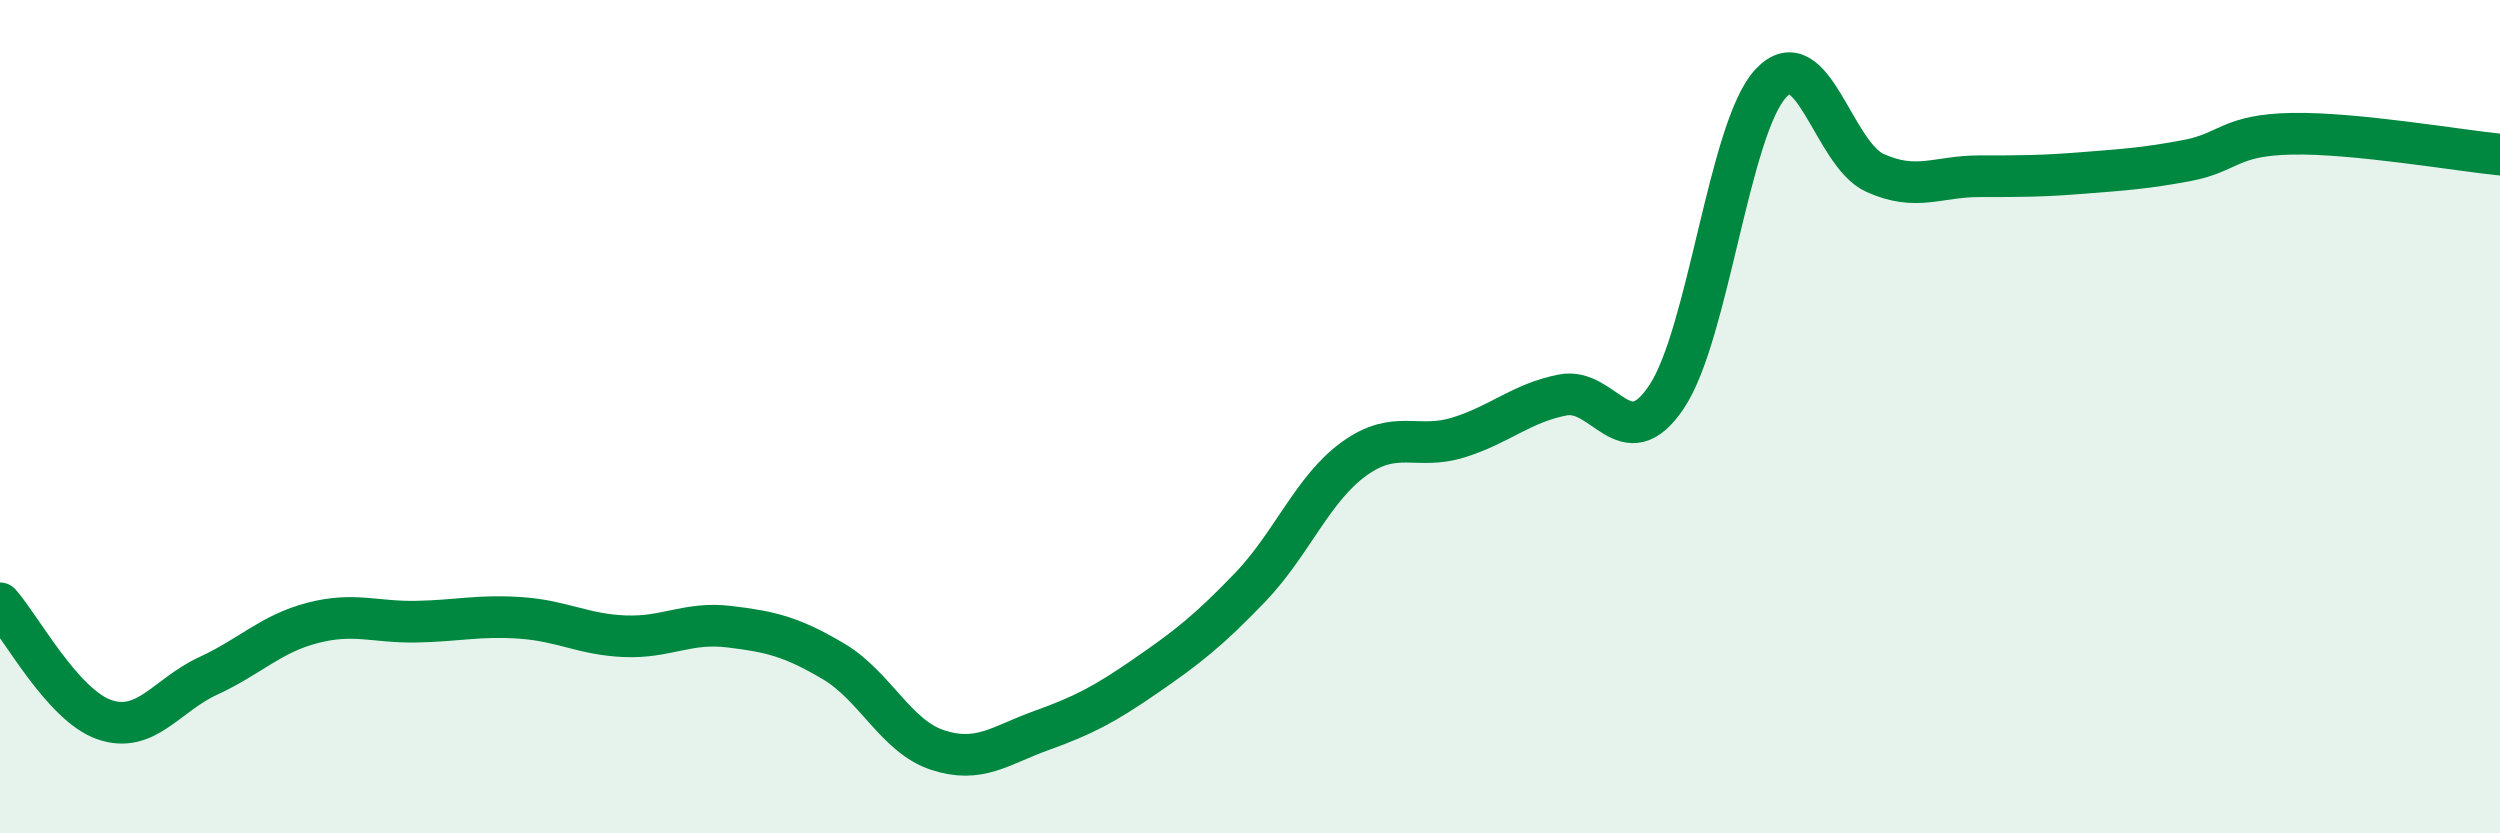 
    <svg width="60" height="20" viewBox="0 0 60 20" xmlns="http://www.w3.org/2000/svg">
      <path
        d="M 0,14.48 C 0.5,15.04 1.5,16.92 2.5,17.27 C 3.5,17.62 4,16.68 5,16.22 C 6,15.76 6.5,15.21 7.5,14.95 C 8.5,14.69 9,14.94 10,14.92 C 11,14.9 11.5,14.76 12.5,14.83 C 13.5,14.9 14,15.23 15,15.27 C 16,15.31 16.5,14.92 17.5,15.04 C 18.5,15.16 19,15.28 20,15.87 C 21,16.46 21.5,17.67 22.5,18 C 23.5,18.33 24,17.89 25,17.53 C 26,17.17 26.5,16.91 27.5,16.22 C 28.5,15.53 29,15.14 30,14.1 C 31,13.06 31.5,11.73 32.5,11.01 C 33.5,10.29 34,10.81 35,10.5 C 36,10.19 36.5,9.68 37.5,9.48 C 38.5,9.28 39,11.02 40,9.52 C 41,8.02 41.5,3.07 42.5,2 C 43.5,0.93 44,3.7 45,4.15 C 46,4.6 46.5,4.23 47.5,4.23 C 48.5,4.23 49,4.23 50,4.15 C 51,4.07 51.5,4.04 52.5,3.85 C 53.5,3.66 53.5,3.24 55,3.21 C 56.5,3.18 59,3.61 60,3.71L60 20L0 20Z"
        fill="#008740"
        opacity="0.1"
        stroke-linecap="round"
        stroke-linejoin="round"
      />
      <path
        d="M 0,14.48 C 0.5,15.04 1.5,16.92 2.5,17.27 C 3.5,17.62 4,16.68 5,16.22 C 6,15.76 6.5,15.21 7.5,14.95 C 8.5,14.69 9,14.94 10,14.92 C 11,14.9 11.5,14.76 12.5,14.83 C 13.5,14.9 14,15.23 15,15.27 C 16,15.31 16.5,14.92 17.5,15.04 C 18.5,15.16 19,15.28 20,15.87 C 21,16.46 21.5,17.67 22.5,18 C 23.5,18.33 24,17.89 25,17.53 C 26,17.17 26.5,16.91 27.5,16.22 C 28.5,15.53 29,15.14 30,14.1 C 31,13.06 31.5,11.73 32.5,11.01 C 33.5,10.29 34,10.81 35,10.5 C 36,10.19 36.5,9.68 37.5,9.48 C 38.5,9.28 39,11.02 40,9.52 C 41,8.02 41.5,3.07 42.5,2 C 43.5,0.93 44,3.7 45,4.15 C 46,4.6 46.5,4.23 47.5,4.23 C 48.5,4.23 49,4.23 50,4.15 C 51,4.07 51.5,4.04 52.5,3.85 C 53.5,3.66 53.5,3.24 55,3.21 C 56.5,3.18 59,3.61 60,3.71"
        stroke="#008740"
        stroke-width="1"
        fill="none"
        stroke-linecap="round"
        stroke-linejoin="round"
      />
    </svg>
  